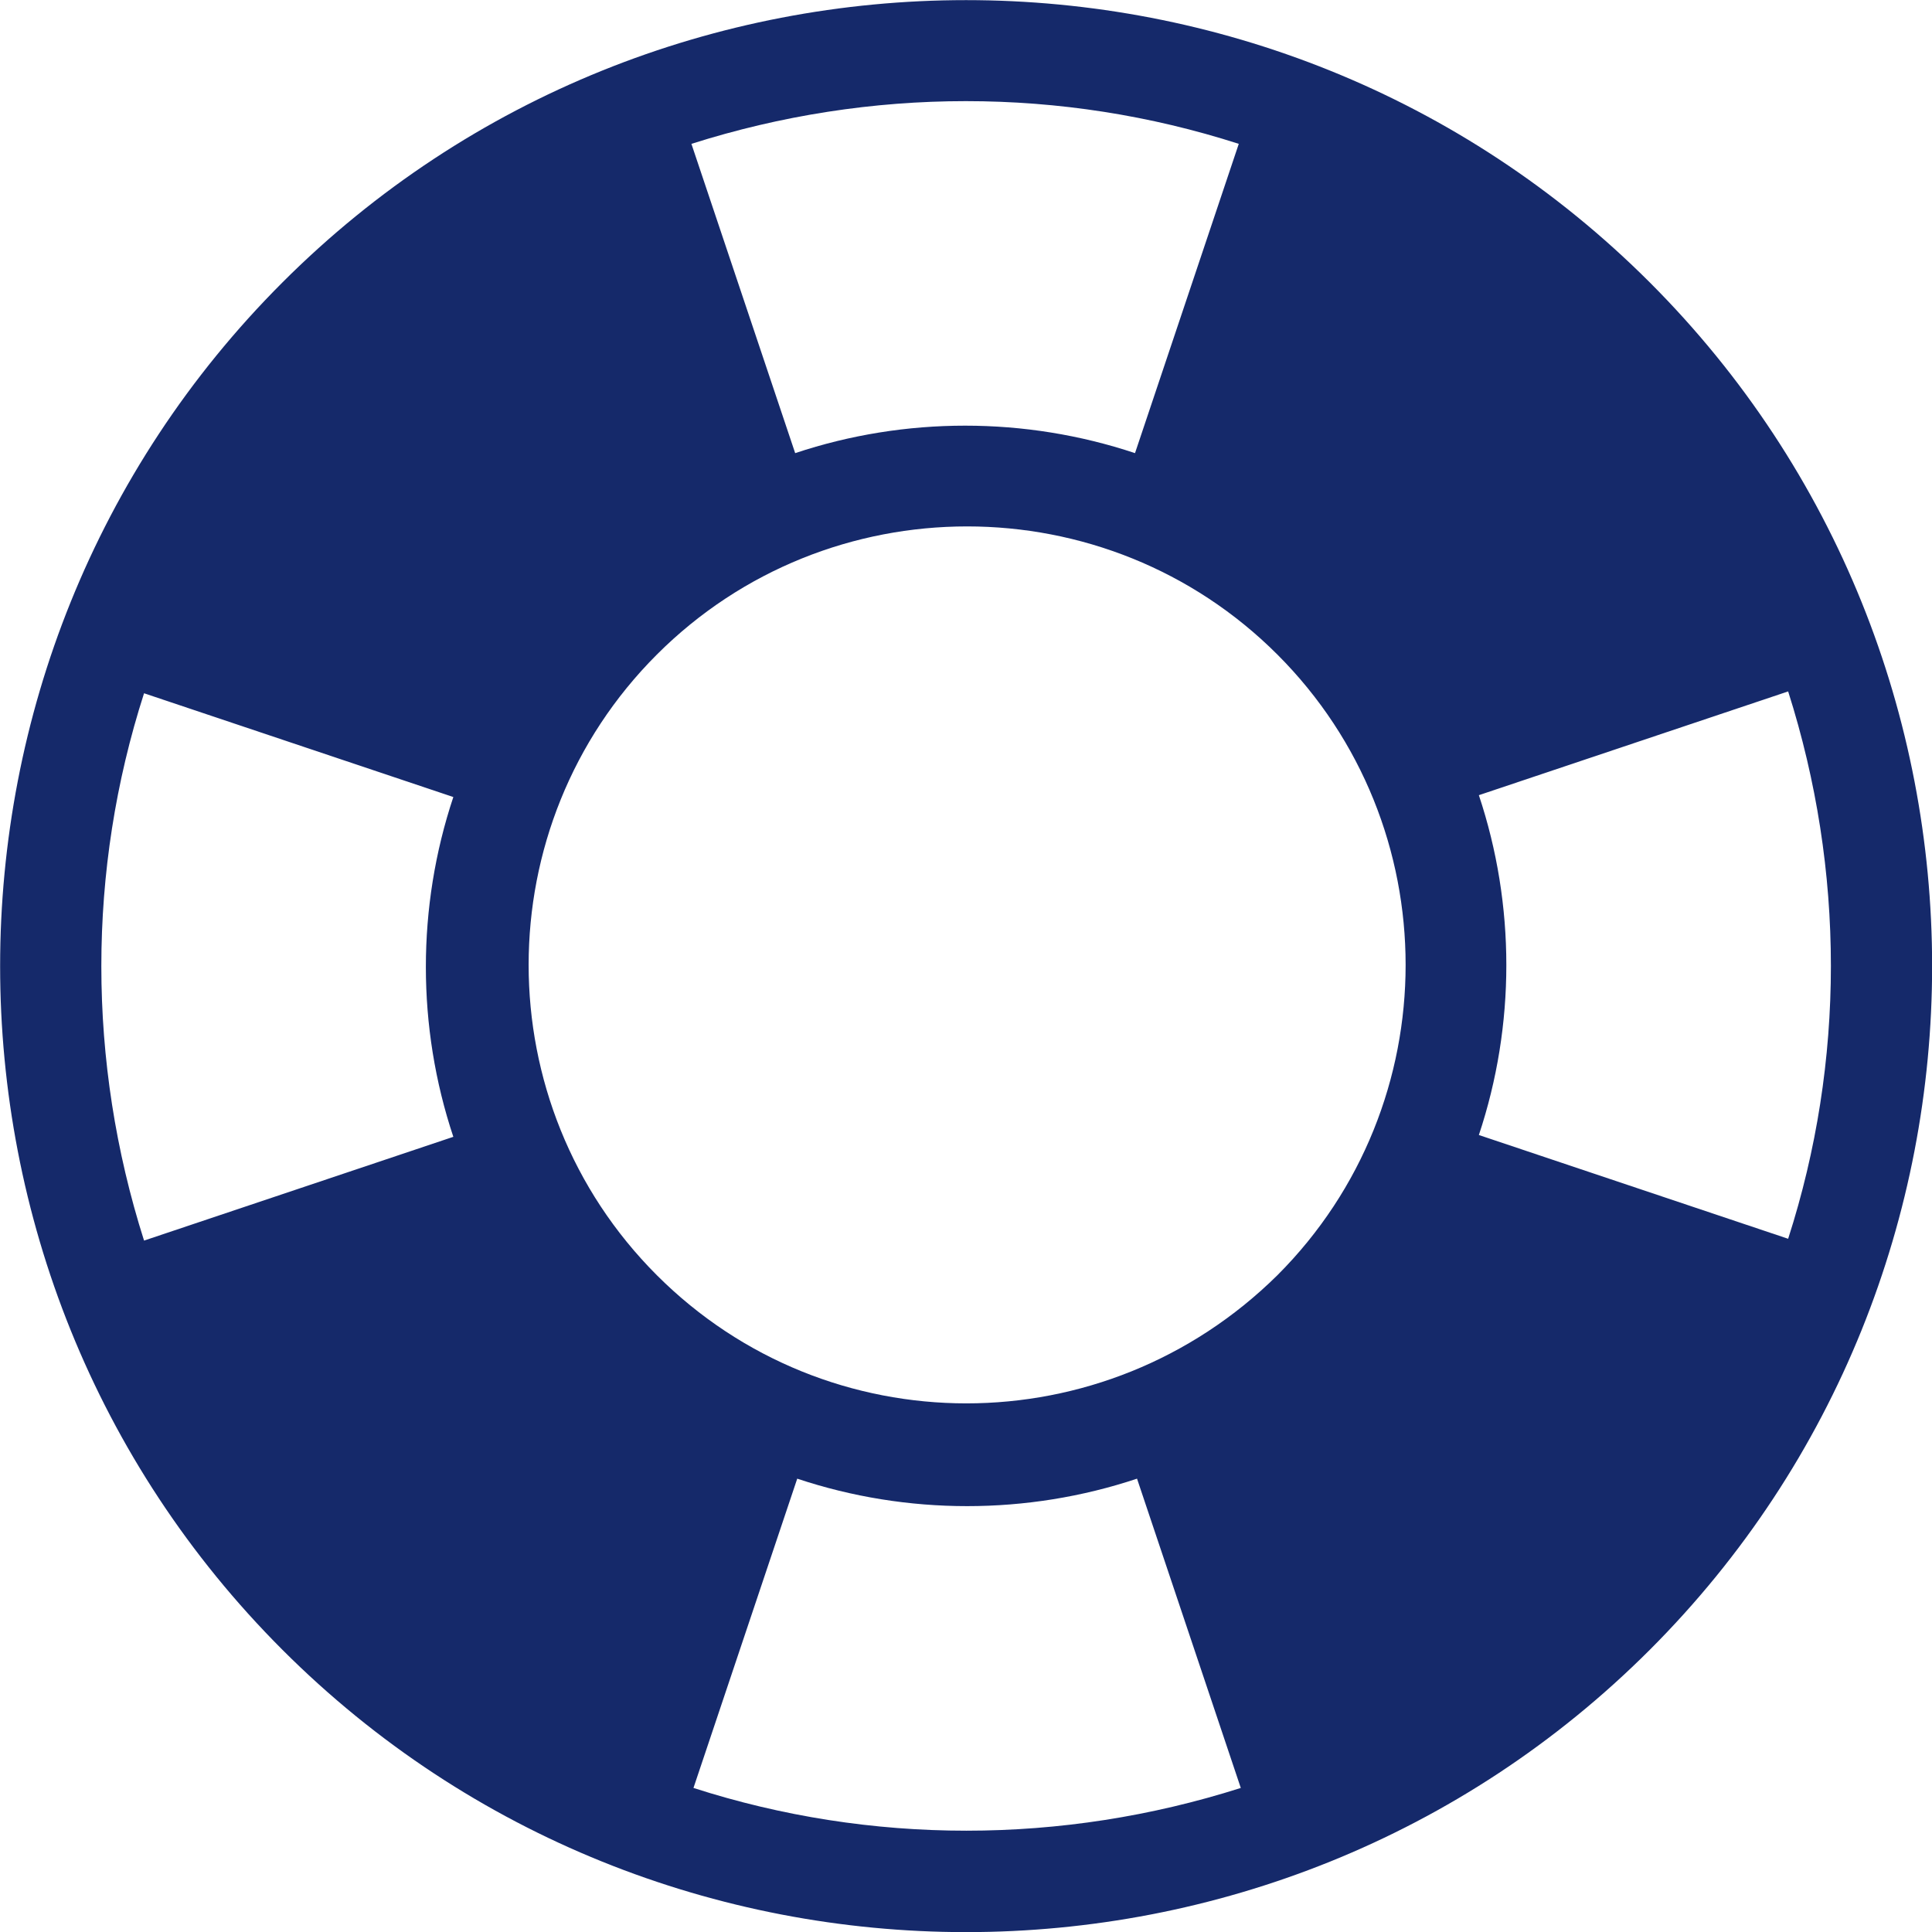 <svg width="48" height="48" viewBox="0 0 48 48" fill="none" xmlns="http://www.w3.org/2000/svg">
<g clip-path="url(#clip0_3_160)">
<path d="M40.989 7.017C31.636 -2.335 16.369 -2.335 7.017 7.017C-2.335 16.369 -2.335 31.636 7.017 40.989C16.369 50.341 31.636 50.341 40.989 40.989C50.341 31.636 50.341 16.369 40.989 7.017ZM44.426 30.777L36.742 28.199C37.652 25.469 37.652 22.486 36.742 19.756L44.426 17.178C45.842 21.627 45.842 26.379 44.426 30.777ZM3.579 17.224L11.263 19.802C10.353 22.532 10.353 25.514 11.263 28.244L3.579 30.822C2.164 26.374 2.164 21.622 3.579 17.224ZM16.319 31.682C12.072 27.435 12.072 20.509 16.319 16.263C20.565 12.017 27.491 12.017 31.737 16.263C35.984 20.509 35.984 27.435 31.737 31.682C27.44 35.928 20.565 35.928 16.319 31.682ZM30.777 3.574L28.199 11.258C25.469 10.348 22.486 10.348 19.756 11.258L17.178 3.574C21.627 2.159 26.379 2.159 30.777 3.574ZM17.229 44.421L19.807 36.737C22.537 37.647 25.519 37.647 28.249 36.737L30.827 44.421C26.379 45.837 21.627 45.837 17.229 44.421Z" fill="#15296A"/>
</g>
<defs>
<clipPath id="clip0_3_160">
<rect width="48" height="48" fill="white"/>
</clipPath>
</defs>
</svg>
